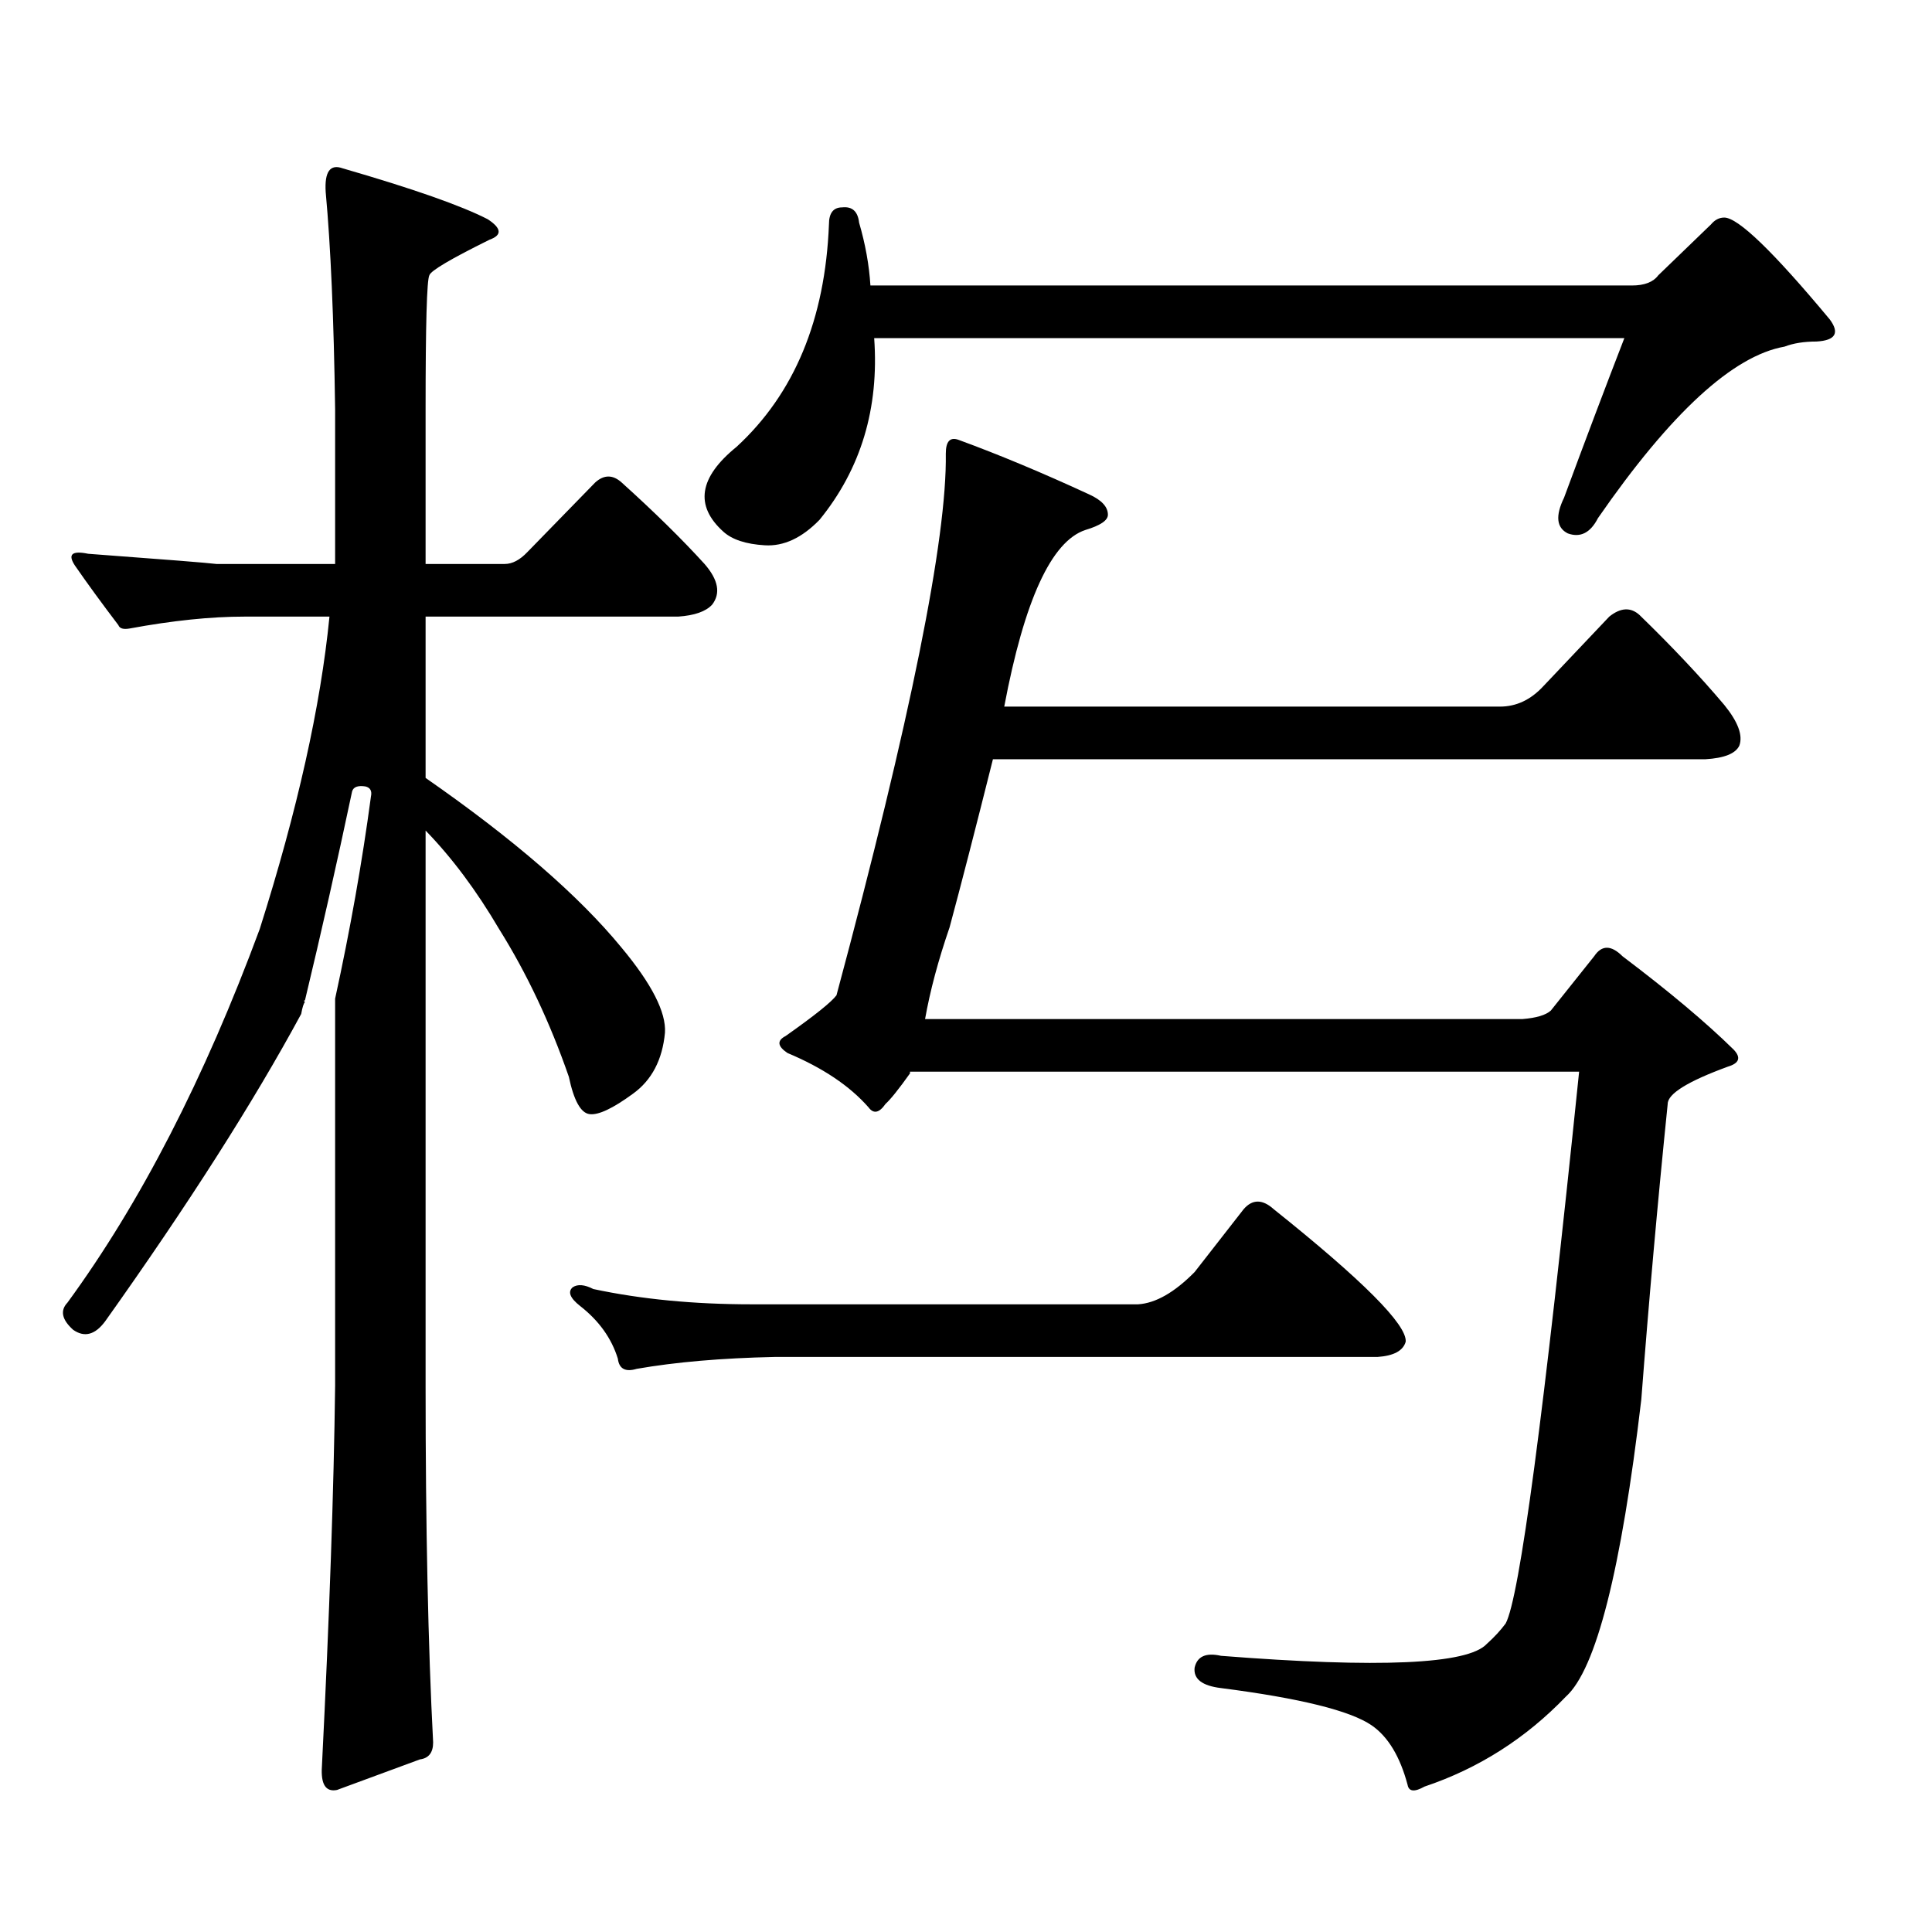 <?xml version="1.0" encoding="utf-8"?>
<!-- Generator: Adobe Illustrator 16.0.0, SVG Export Plug-In . SVG Version: 6.00 Build 0)  -->
<!DOCTYPE svg PUBLIC "-//W3C//DTD SVG 1.1//EN" "http://www.w3.org/Graphics/SVG/1.1/DTD/svg11.dtd">
<svg version="1.1" id="图层_1" xmlns="http://www.w3.org/2000/svg" xmlns:xlink="http://www.w3.org/1999/xlink" x="0px" y="0px"
	 width="1000px" height="1000px" viewBox="0 0 1000 1000" enable-background="new 0 0 1000 1000" xml:space="preserve">
<path d="M224.189,901.871c0,5.273-2.286,8.198-6.829,8.789l-42.926,15.82c-5.854,1.167-8.46-2.938-7.805-12.305
	c3.902-77.935,6.174-143.55,6.829-196.875V516.91c7.805-35.733,13.979-70.601,18.536-104.59c0.641-2.925-0.335-4.683-2.927-5.273
	c-3.902-0.577-6.188,0.302-6.829,2.637c-7.805,36.914-15.944,72.949-24.39,108.105c-0.655,0-0.655,0.302,0,0.879
	c-0.655,0.591-1.311,2.637-1.951,6.152c-24.725,45.703-58.535,98.739-101.461,159.082c-5.213,7.031-10.731,8.501-16.585,4.395
	c-5.854-5.273-6.829-9.956-2.927-14.063c37.713-51.554,70.883-116.016,99.51-193.359c19.512-61.523,31.539-115.425,36.097-161.719
	h-43.901c-17.561,0-37.407,2.06-59.511,6.152c-3.262,0.591-5.213,0-5.854-1.758c-8.46-11.124-15.944-21.382-22.438-30.762
	c-3.902-5.851-1.631-7.91,6.829-6.152c39.664,2.938,61.782,4.696,66.34,5.273h61.462v-79.98c-0.655-46.87-2.286-84.375-4.878-112.5
	c-0.655-10.547,2.271-14.64,8.78-12.305c36.417,10.547,61.462,19.336,75.12,26.367c7.149,4.696,7.47,8.212,0.976,10.547
	c-20.167,9.97-30.578,16.122-31.219,18.457c-1.311,2.349-1.951,25.488-1.951,69.434v79.98h40.975c3.902,0,7.805-2.046,11.707-6.152
	l35.121-36.035c4.543-4.093,9.101-4.093,13.658,0c16.905,15.243,31.219,29.306,42.926,42.188c7.149,8.212,8.445,15.243,3.902,21.094
	c-3.262,3.516-9.115,5.575-17.561,6.152H220.287v83.496c45.518,31.641,79.343,60.946,101.461,87.891
	c15.609,18.759,23.079,33.398,22.438,43.945c-1.311,14.063-6.829,24.609-16.585,31.641c-10.411,7.622-17.896,11.138-22.438,10.547
	c-4.558-0.577-8.14-7.031-10.731-19.336c-9.756-28.125-21.798-53.613-36.097-76.465c-11.707-19.913-24.39-36.914-38.048-50.977
	v287.402C220.287,790.538,221.583,852.062,224.189,901.871z M618.326,658.414l25.365-32.52c4.543-5.273,9.756-5.273,15.609,0
	c46.173,36.914,68.932,59.766,68.291,68.555c-1.311,4.696-6.188,7.333-14.634,7.91H400.771c-27.316,0.591-51.065,2.637-71.218,6.152
	c-5.854,1.758-9.115,0-9.756-5.273c-3.262-10.547-9.756-19.624-19.512-27.246c-5.213-4.093-6.509-7.319-3.902-9.668
	c2.592-1.758,6.174-1.456,10.731,0.879c24.71,5.273,52.026,7.91,81.949,7.91h199.995
	C598.159,674.536,607.915,668.961,618.326,658.414z M858.32,142.496l27.316-26.367c1.951-2.335,4.223-3.516,6.829-3.516
	c7.149,0,25.365,17.578,54.633,52.734c5.198,7.031,2.927,10.849-6.829,11.426c-6.509,0-12.042,0.879-16.585,2.637
	c-26.676,4.696-58.87,34.277-96.583,88.77c-3.902,7.622-9.115,10.259-15.609,7.91c-5.854-2.925-6.509-9.077-1.951-18.457
	c11.052-29.883,21.463-57.417,31.219-82.617H452.477c2.592,36.337-6.829,67.676-28.292,94.043
	c-9.115,9.38-18.536,13.774-28.292,13.184c-9.756-0.577-16.92-2.925-21.463-7.031c-14.969-13.472-12.683-28.125,6.829-43.945
	c29.908-27.534,45.853-65.918,47.804-115.137c0-5.851,2.271-8.789,6.829-8.789c5.198-0.577,8.125,2.06,8.78,7.91
	c3.247,11.138,5.198,21.973,5.854,32.52h394.137C851.156,147.77,855.714,146.012,858.32,142.496z M737.348,924.723
	c-5.213,2.925-8.14,2.637-8.78-0.879c-3.902-14.653-10.091-24.911-18.536-30.762c-11.066-7.622-37.072-14.063-78.047-19.336
	c-9.756-1.181-14.313-4.696-13.658-10.547c1.296-5.864,5.854-7.91,13.658-6.152c81.949,6.44,127.802,4.395,137.558-6.152
	c3.902-3.516,7.149-7.031,9.756-10.547c7.149-12.896,19.832-108.105,38.048-285.645H471.013v0.879
	c-5.854,8.212-10.091,13.485-12.683,15.82c-3.262,4.696-6.188,5.273-8.78,1.758c-9.756-11.124-23.749-20.503-41.95-28.125
	c-5.213-3.516-5.533-6.44-0.976-8.789c14.954-10.547,23.734-17.578,26.341-21.094c38.368-142.96,57.225-236.426,56.584-280.371
	c0-6.44,2.271-8.789,6.829-7.031c20.808,7.622,43.246,17.001,67.315,28.125c6.494,2.938,9.756,6.454,9.756,10.547
	c0,2.938-3.902,5.575-11.707,7.91c-17.561,5.864-31.554,36.337-41.95,91.406h256.579c8.445,0,15.93-3.516,22.438-10.547
	l34.146-36.035c5.854-4.683,11.052-4.972,15.609-0.879c16.905,16.411,31.539,31.942,43.901,46.582
	c7.149,8.789,9.756,15.82,7.805,21.094c-1.951,4.106-7.805,6.454-17.561,7.031H513.938c-9.115,36.337-16.585,65.341-22.438,87.012
	c-5.854,17.001-10.091,32.821-12.683,47.461h309.261c7.149-0.577,12.027-2.046,14.634-4.395l22.438-28.125
	c3.902-5.851,8.78-5.851,14.634,0c24.055,18.169,43.246,34.277,57.56,48.34c3.902,4.106,2.927,7.031-2.927,8.789
	c-20.822,7.622-31.219,14.063-31.219,19.336c-5.213,50.977-9.756,101.953-13.658,152.93
	c-10.411,88.468-23.414,139.746-39.023,153.809C789.694,899.812,765.305,915.343,737.348,924.723z"/>
</svg>
